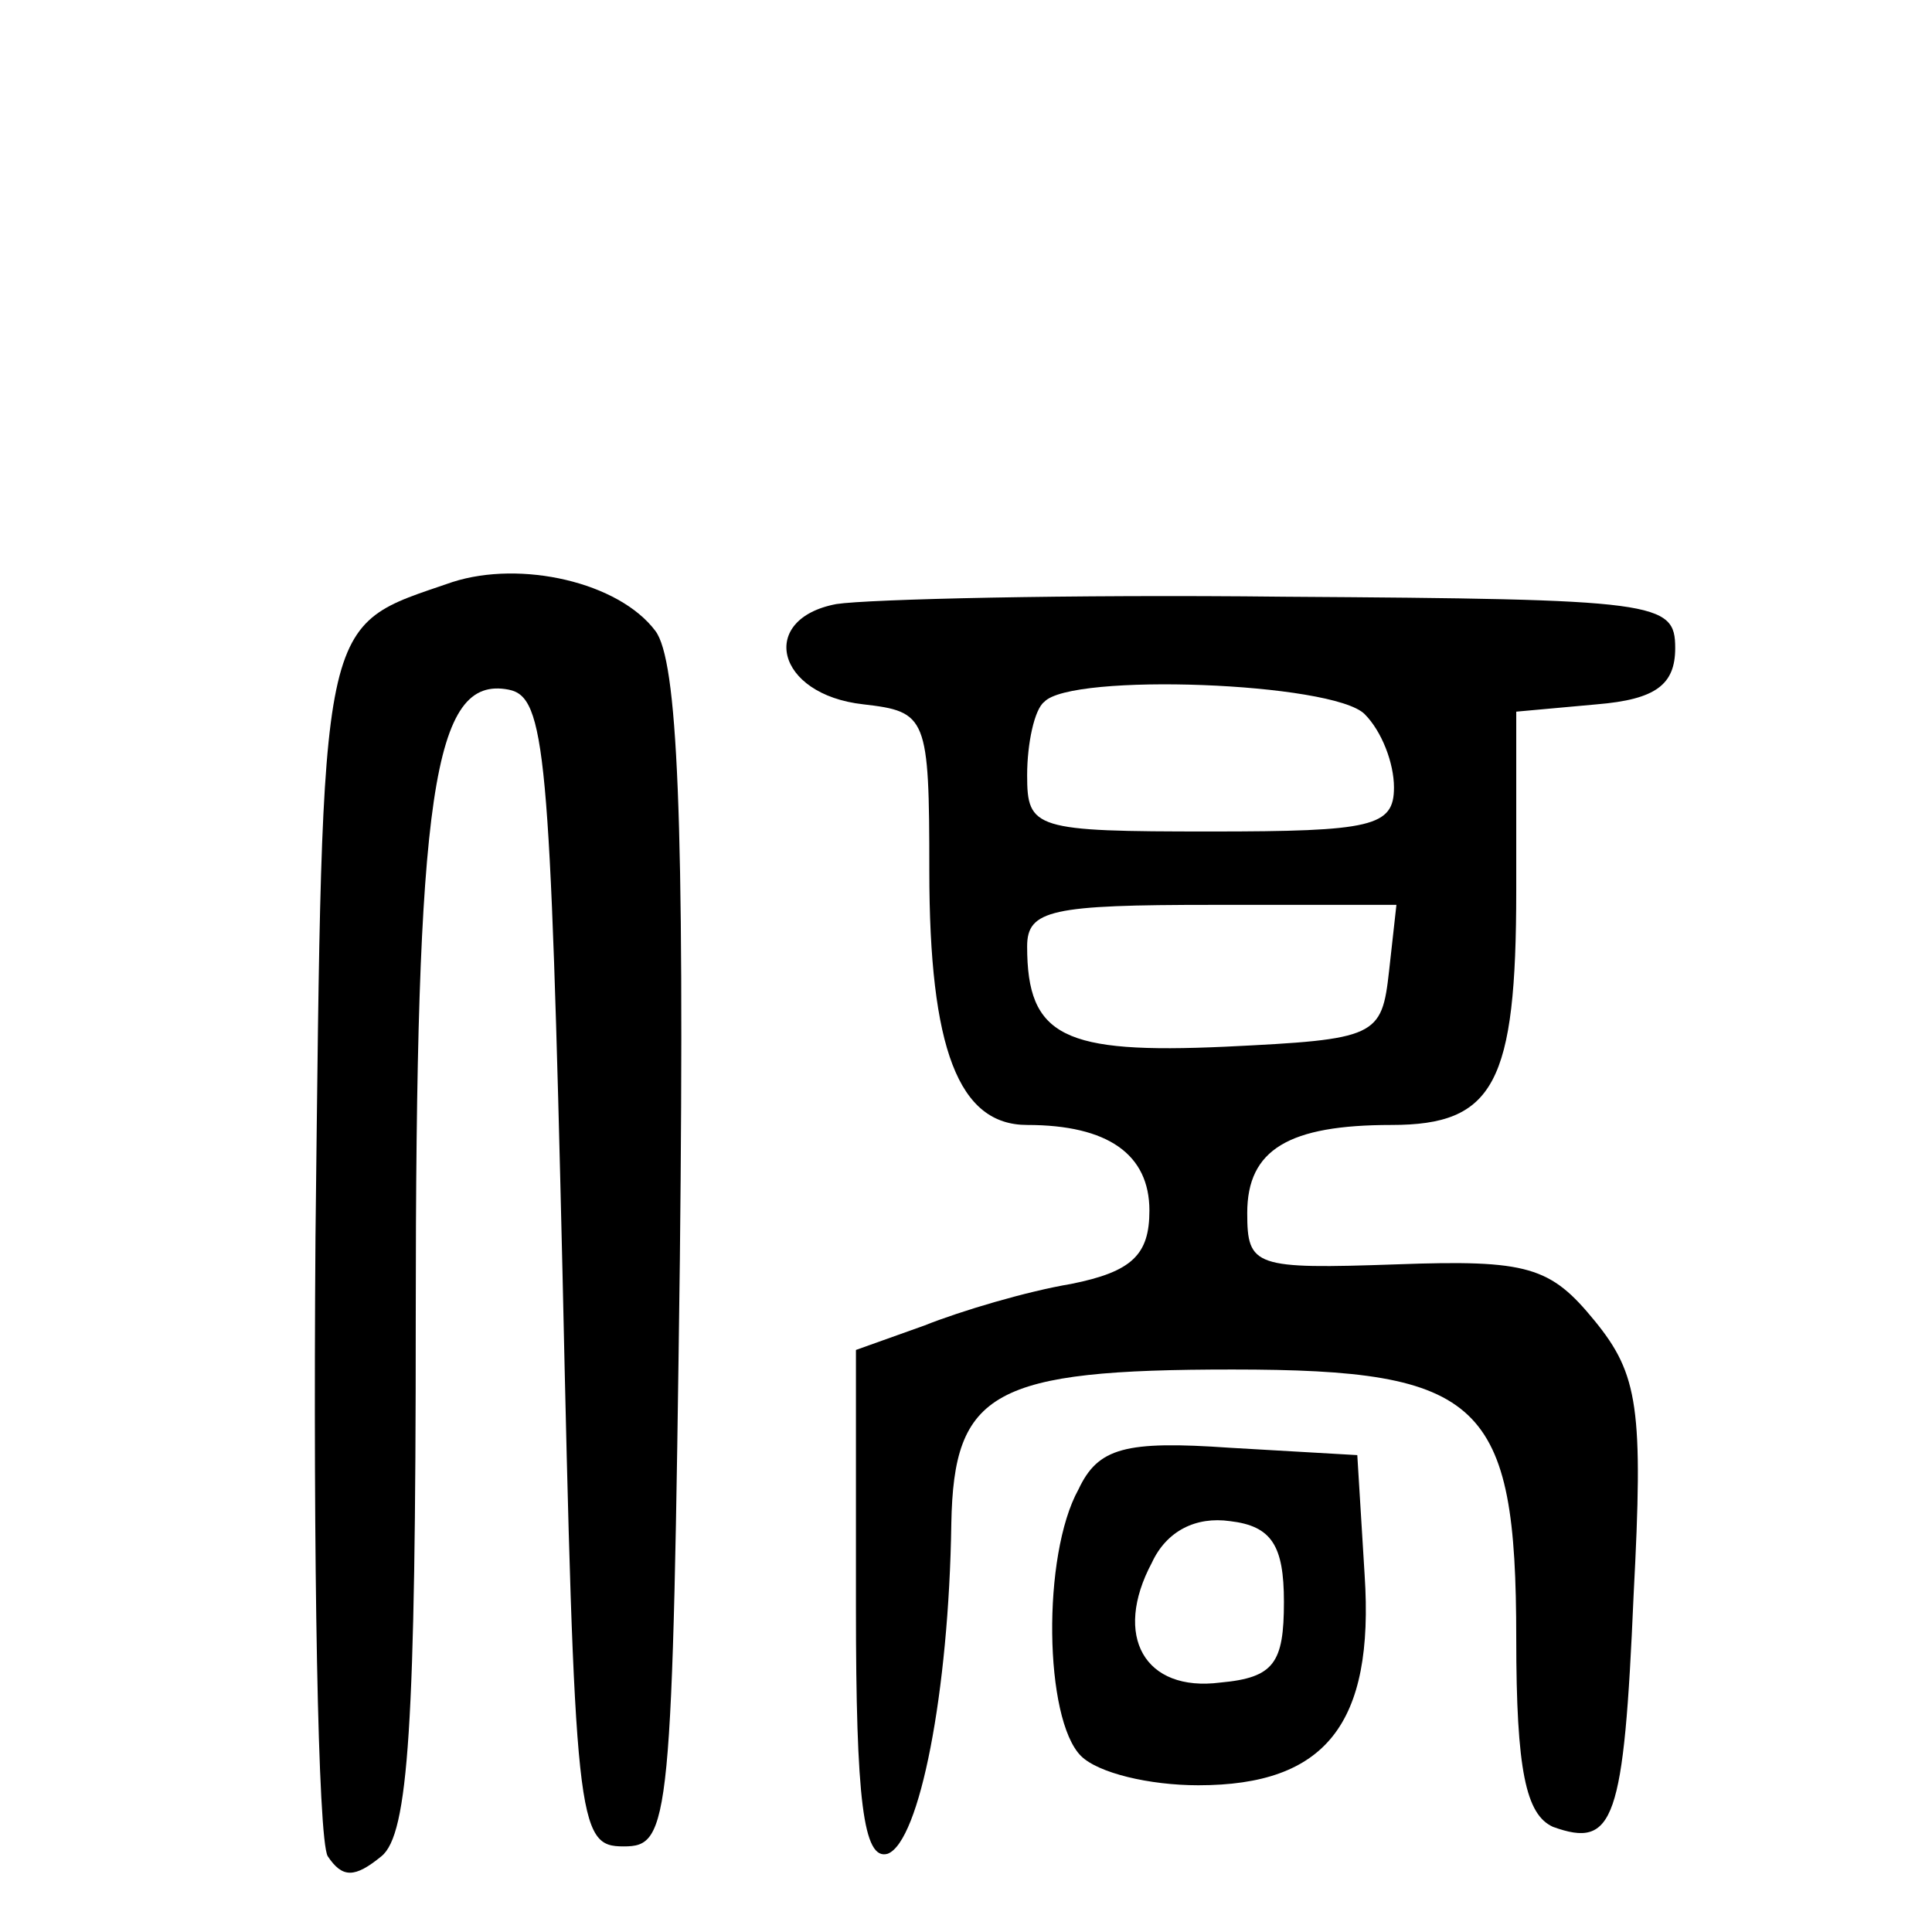 <?xml version="1.0" standalone="no"?>
<!DOCTYPE svg PUBLIC "-//W3C//DTD SVG 20010904//EN"
 "http://www.w3.org/TR/2001/REC-SVG-20010904/DTD/svg10.dtd">
<svg version="1.0" xmlns="http://www.w3.org/2000/svg"
 width="79pt" height="79pt" viewBox="0 0 79 79"
 preserveAspectRatio="xMidYMid meet">
<g transform="translate(0,79) scale(0.1,-0.1)"
fill="#000000" stroke="none">
<path d="M185 552 c-55 -19 -53 -9 -56 -268 -1 -132 1 -246 5 -253 6 -9 11 -9
22 0 11 9 14 53 14 220 0 215 7 263 38 257 15 -3 17 -25 22 -238 5 -227 6
-235 25 -235 19 0 20 8 23 240 2 182 -1 245 -10 257 -15 20 -55 29 -83 20z"/>
<path d="M342 543 c-32 -6 -25 -37 11 -41 26 -3 27 -5 27 -68 0 -73 12 -104
40 -104 33 0 50 -12 50 -35 0 -18 -7 -25 -32 -30 -18 -3 -45 -11 -60 -17 l-28
-10 0 -105 c0 -79 3 -104 13 -101 13 5 25 66 26 135 1 54 17 63 115 63 102 0
116 -13 116 -110 0 -54 4 -72 15 -77 25 -9 29 2 33 95 4 76 2 90 -16 112 -18
22 -27 25 -81 23 -58 -2 -61 -1 -61 21 0 26 17 36 59 36 42 0 51 17 51 96 l0
73 33 3 c24 2 32 8 32 23 0 19 -7 20 -160 21 -88 1 -170 -1 -183 -3z m216 -45
c7 -7 12 -20 12 -30 0 -16 -9 -18 -75 -18 -72 0 -75 1 -75 23 0 13 3 27 7 30
11 12 118 8 131 -5z m10 -105 c-3 -27 -5 -28 -67 -31 -66 -3 -81 4 -81 41 0
15 10 17 76 17 l75 0 -3 -27z"/>
<path d="M441 181 c-15 -27 -14 -94 1 -109 7 -7 28 -12 48 -12 52 0 72 25 68
86 l-3 49 -52 3 c-43 3 -54 0 -62 -17z m84 -46 c0 -25 -4 -31 -26 -33 -31 -4
-44 19 -28 49 6 13 18 19 32 17 17 -2 22 -10 22 -33z"/>
</g>
</svg>
